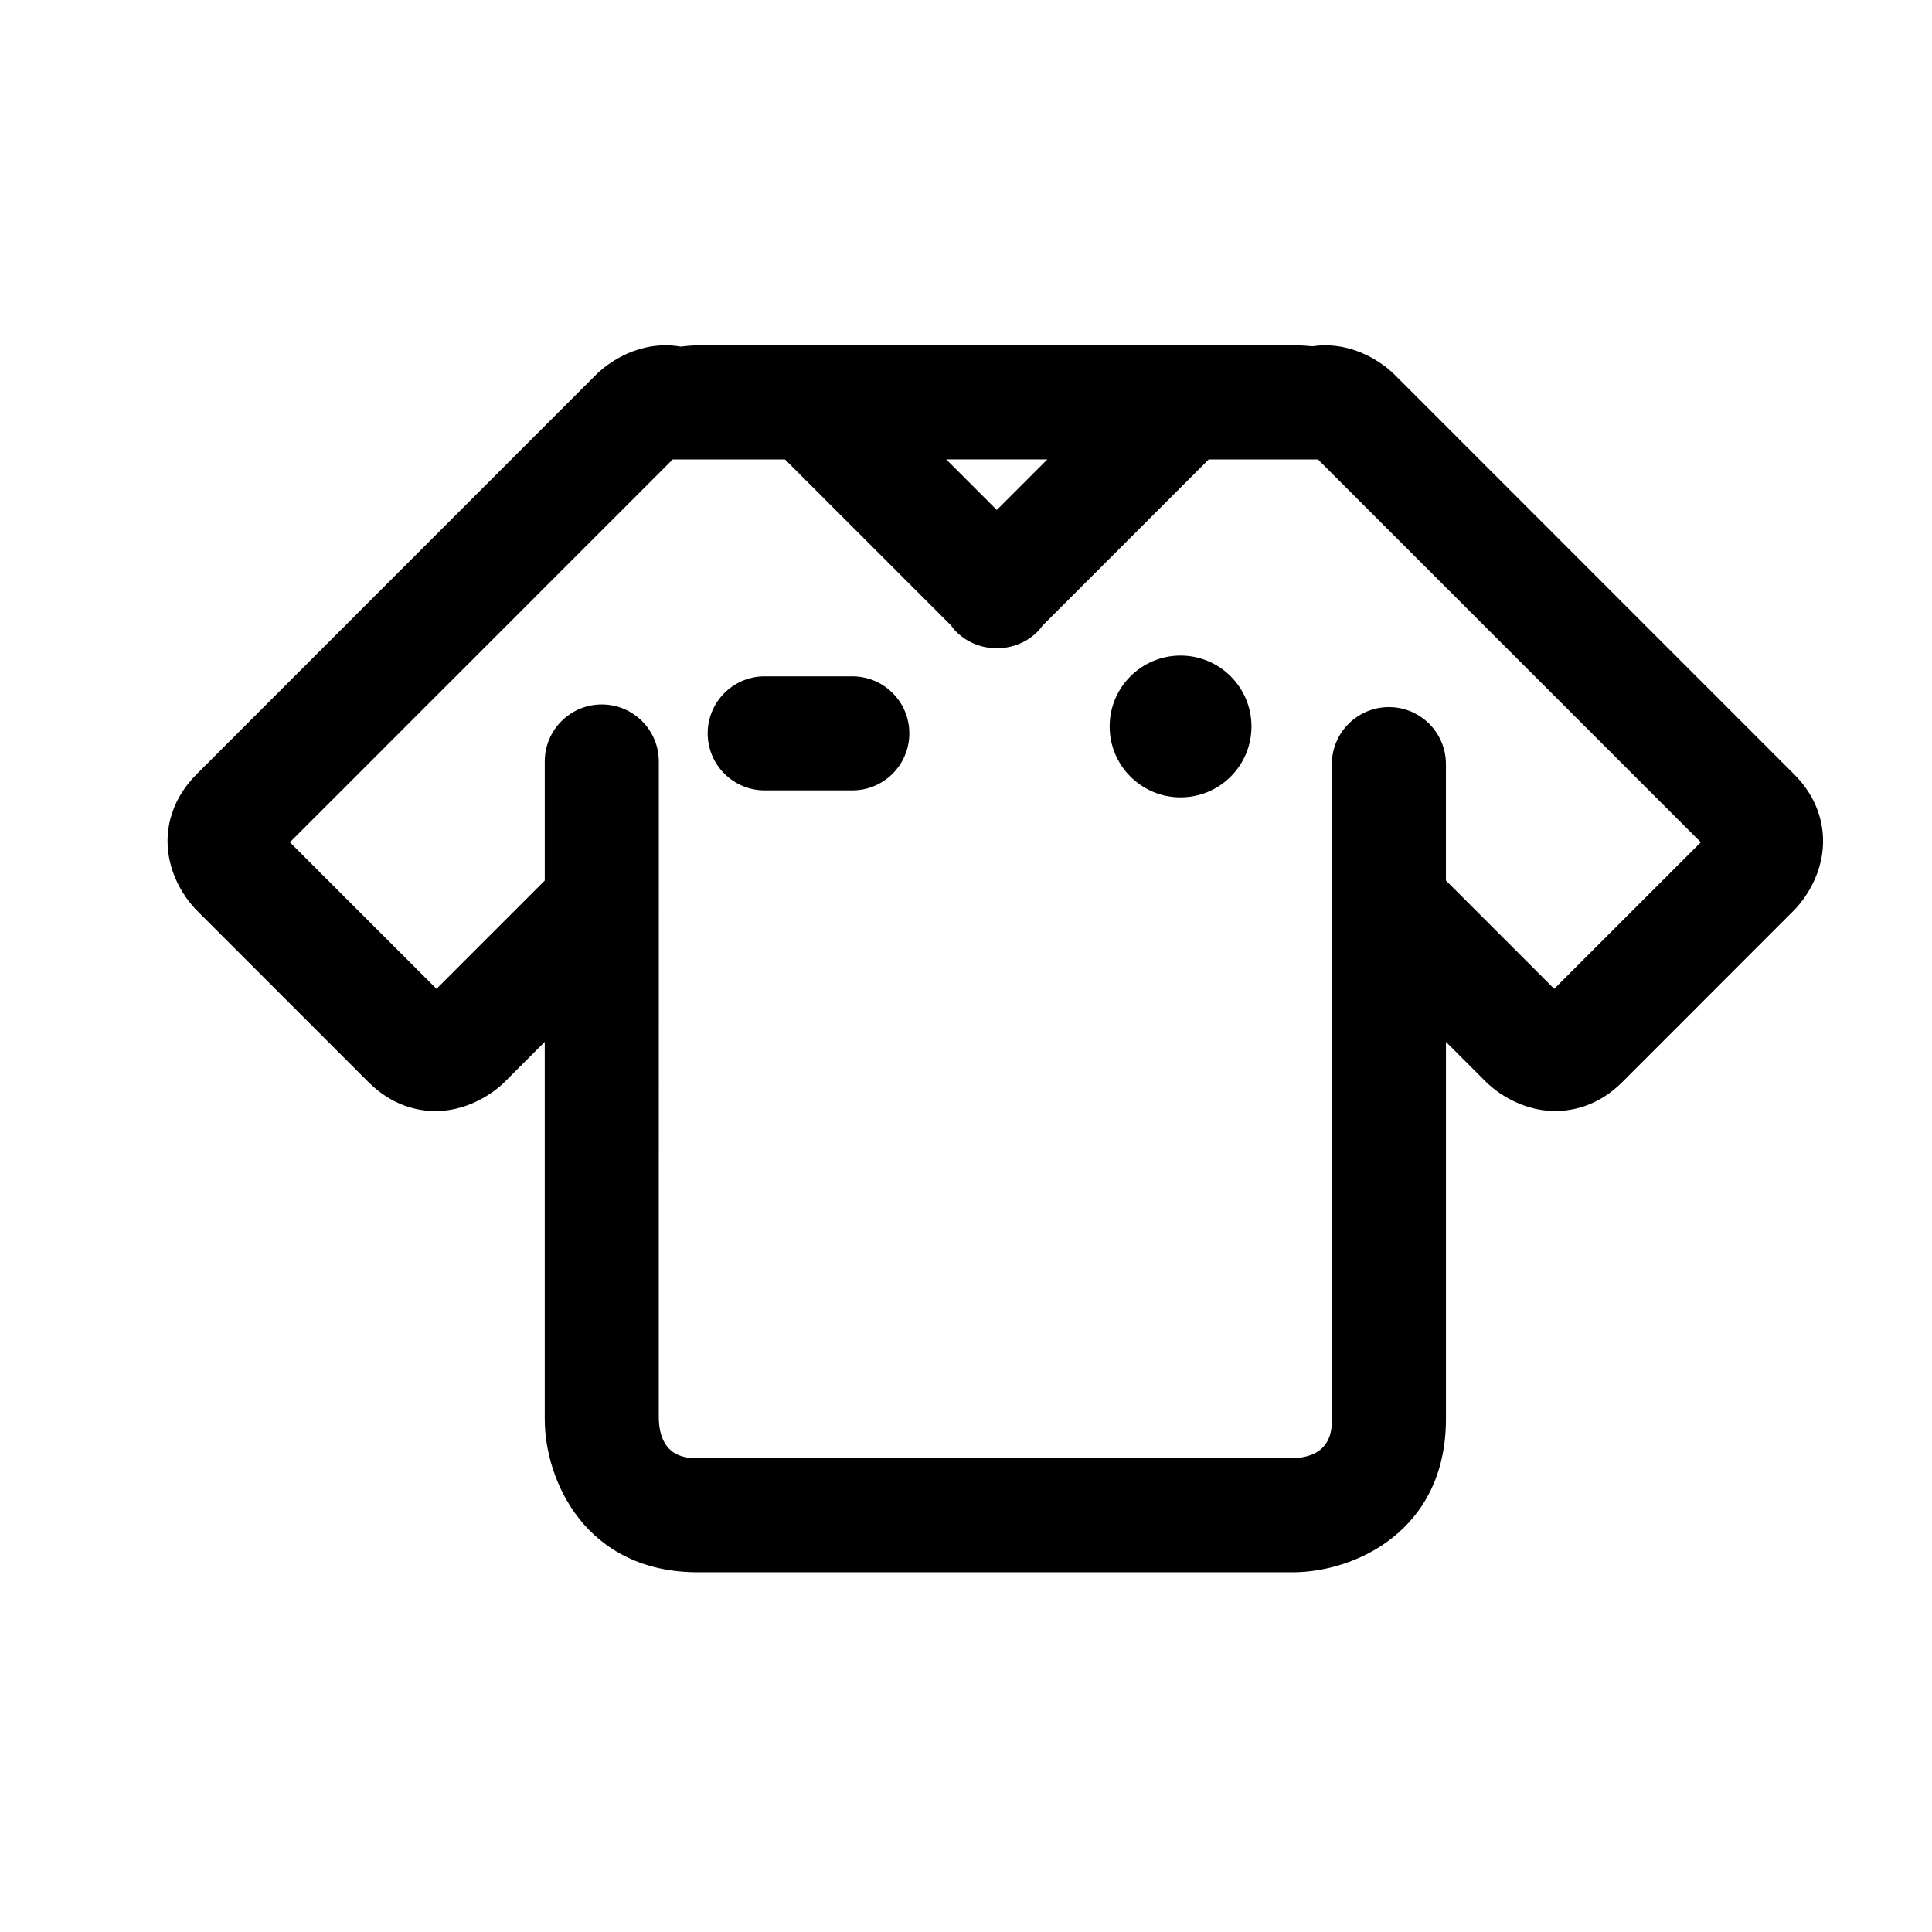 <?xml version="1.0" encoding="UTF-8"?>
<!-- Uploaded to: SVG Repo, www.svgrepo.com, Generator: SVG Repo Mixer Tools -->
<svg fill="#000000" width="800px" height="800px" version="1.1" viewBox="144 144 512 512" xmlns="http://www.w3.org/2000/svg">
 <g>
  <path d="m555.88 406.05-28.695-28.703v-30.848c0-8.34-6.766-15.113-15.113-15.113-8.344 0-15.113 6.777-15.113 15.113v173.55c0 2.746 0 10.055-10.387 10.387h-157.59c-2.75 0-10.055 0-10.395-10.387l0.004-174.25c0-8.348-6.766-15.113-15.113-15.113-8.348 0-15.113 6.766-15.113 15.113v31.559l-28.695 28.695-38.844-38.84 101.45-101.46h29.754l44.031 44.023c0.406 0.535 0.789 1.082 1.285 1.57 2.949 2.953 6.82 4.43 10.691 4.43 0.051 0 0.098-0.012 0.145-0.012 0.039 0 0.098 0.012 0.137 0.012 3.871 0 7.738-1.477 10.691-4.43 0.5-0.488 0.875-1.031 1.289-1.57l44.023-44.023h28.953l101.46 101.46zm-134.32-140.3-13.395 13.395-13.395-13.395zm197.86 83.402-105.93-105.95c-1.289-1.285-8.219-7.691-18.328-7.691-1.008 0-2.168 0.082-3.367 0.25-1.566-0.145-3.168-0.246-4.84-0.246h-157.57c-1.586 0-3.258 0.133-4.969 0.344-1.465-0.25-2.828-0.348-4.031-0.348-10.113 0-17.035 6.402-18.328 7.691l-105.93 105.95c-7.129 7.125-9.465 16.453-6.418 25.594 1.906 5.707 5.391 9.488 6.418 10.508l45.484 45.484c6.367 6.379 13.191 7.703 17.785 7.703 10.117 0 17.043-6.414 18.324-7.691l10.641-10.645v99.945c0 16.324 10.816 40.617 40.621 40.617h157.59c16.32 0 40.617-10.82 40.617-40.617v-99.949l10.641 10.637c1.289 1.289 8.219 7.691 18.328 7.691 4.606 0 11.418-1.328 17.785-7.684l45.473-45.492c1.293-1.285 7.703-8.211 7.715-18.328 0.004-4.586-1.332-11.414-7.699-17.773"/>
  <path d="m456.86 317.73c10.383 0 18.793 8.414 18.793 18.793 0 10.379-8.414 18.785-18.793 18.785-10.379 0-18.793-8.414-18.793-18.785 0-10.379 8.414-18.793 18.793-18.793"/>
  <path d="m369.87 353.46h-23.215c-8.348 0-15.113-6.766-15.113-15.113 0-8.348 6.766-15.113 15.113-15.113h23.215c8.348 0 15.113 6.766 15.113 15.113 0 8.348-6.766 15.113-15.113 15.113z"/>
 </g>
</svg>